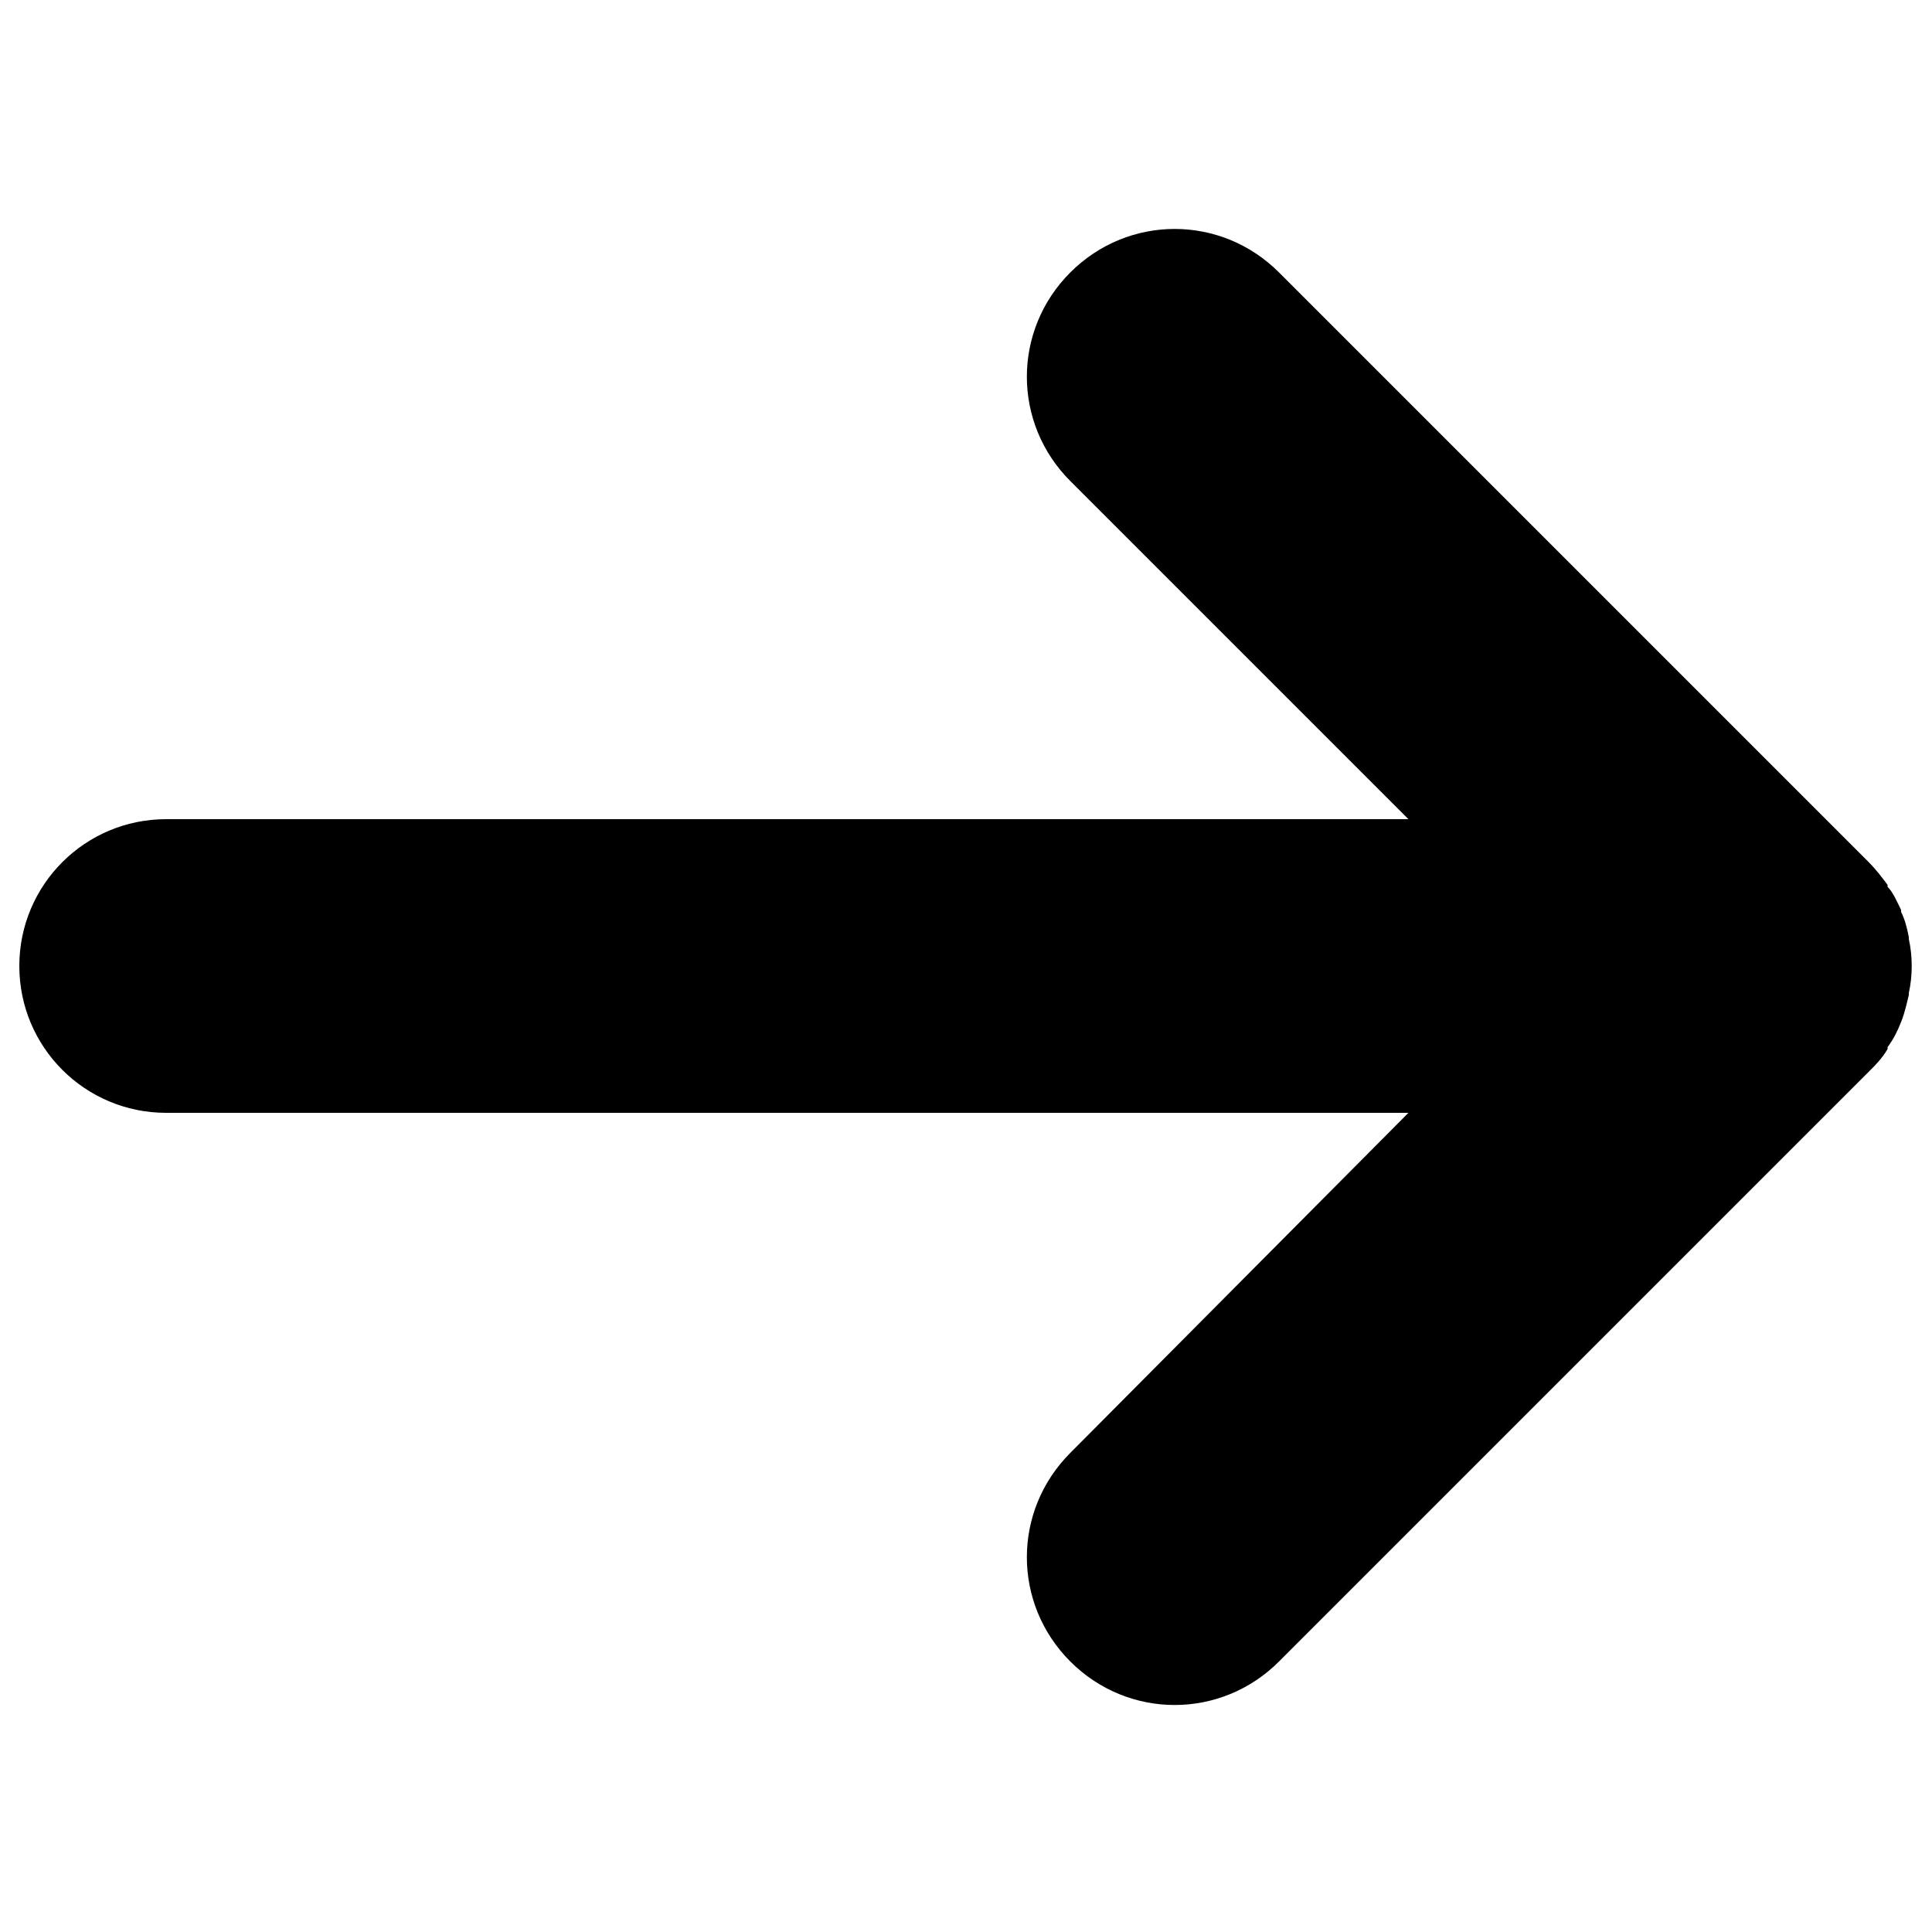 <svg xmlns="http://www.w3.org/2000/svg" xmlns:xlink="http://www.w3.org/1999/xlink" x="0px" y="0px" viewBox="0 0 100 100" style="enable-background:new 0 0 100 100;" xml:space="preserve">	<style type="text/css">	.arro{fill:currentcolor}	</style>	<g>		<g transform="translate(0 0)" class="arro">			<path d="M98.4,52.9L98.4,52.9c0.2-0.5,0.3-1,0.4-1.4c0,0,0-0.1,0-0.1c0.2-0.9,0.2-1.9,0-2.8c0,0,0-0.1,0-0.1   c-0.1-0.5-0.2-0.9-0.4-1.3l0-0.1c-0.2-0.4-0.4-0.9-0.7-1.2l0-0.1c-0.3-0.4-0.6-0.8-1-1.2L66.2,14.1c-3-3-7.8-3-10.8,0   c-3,3-3,7.8,0,10.8l17.5,17.5H8.6C4.4,42.4,1,45.8,1,50s3.4,7.6,7.6,7.6h64.3L55.4,75.2c-3,3-3,7.8,0,10.8c3,3,7.8,3,10.8,0   l30.5-30.5c0.4-0.4,0.7-0.7,1-1.2l0-0.1C98,53.8,98.2,53.4,98.4,52.9"></path>		</g>	</g></svg>